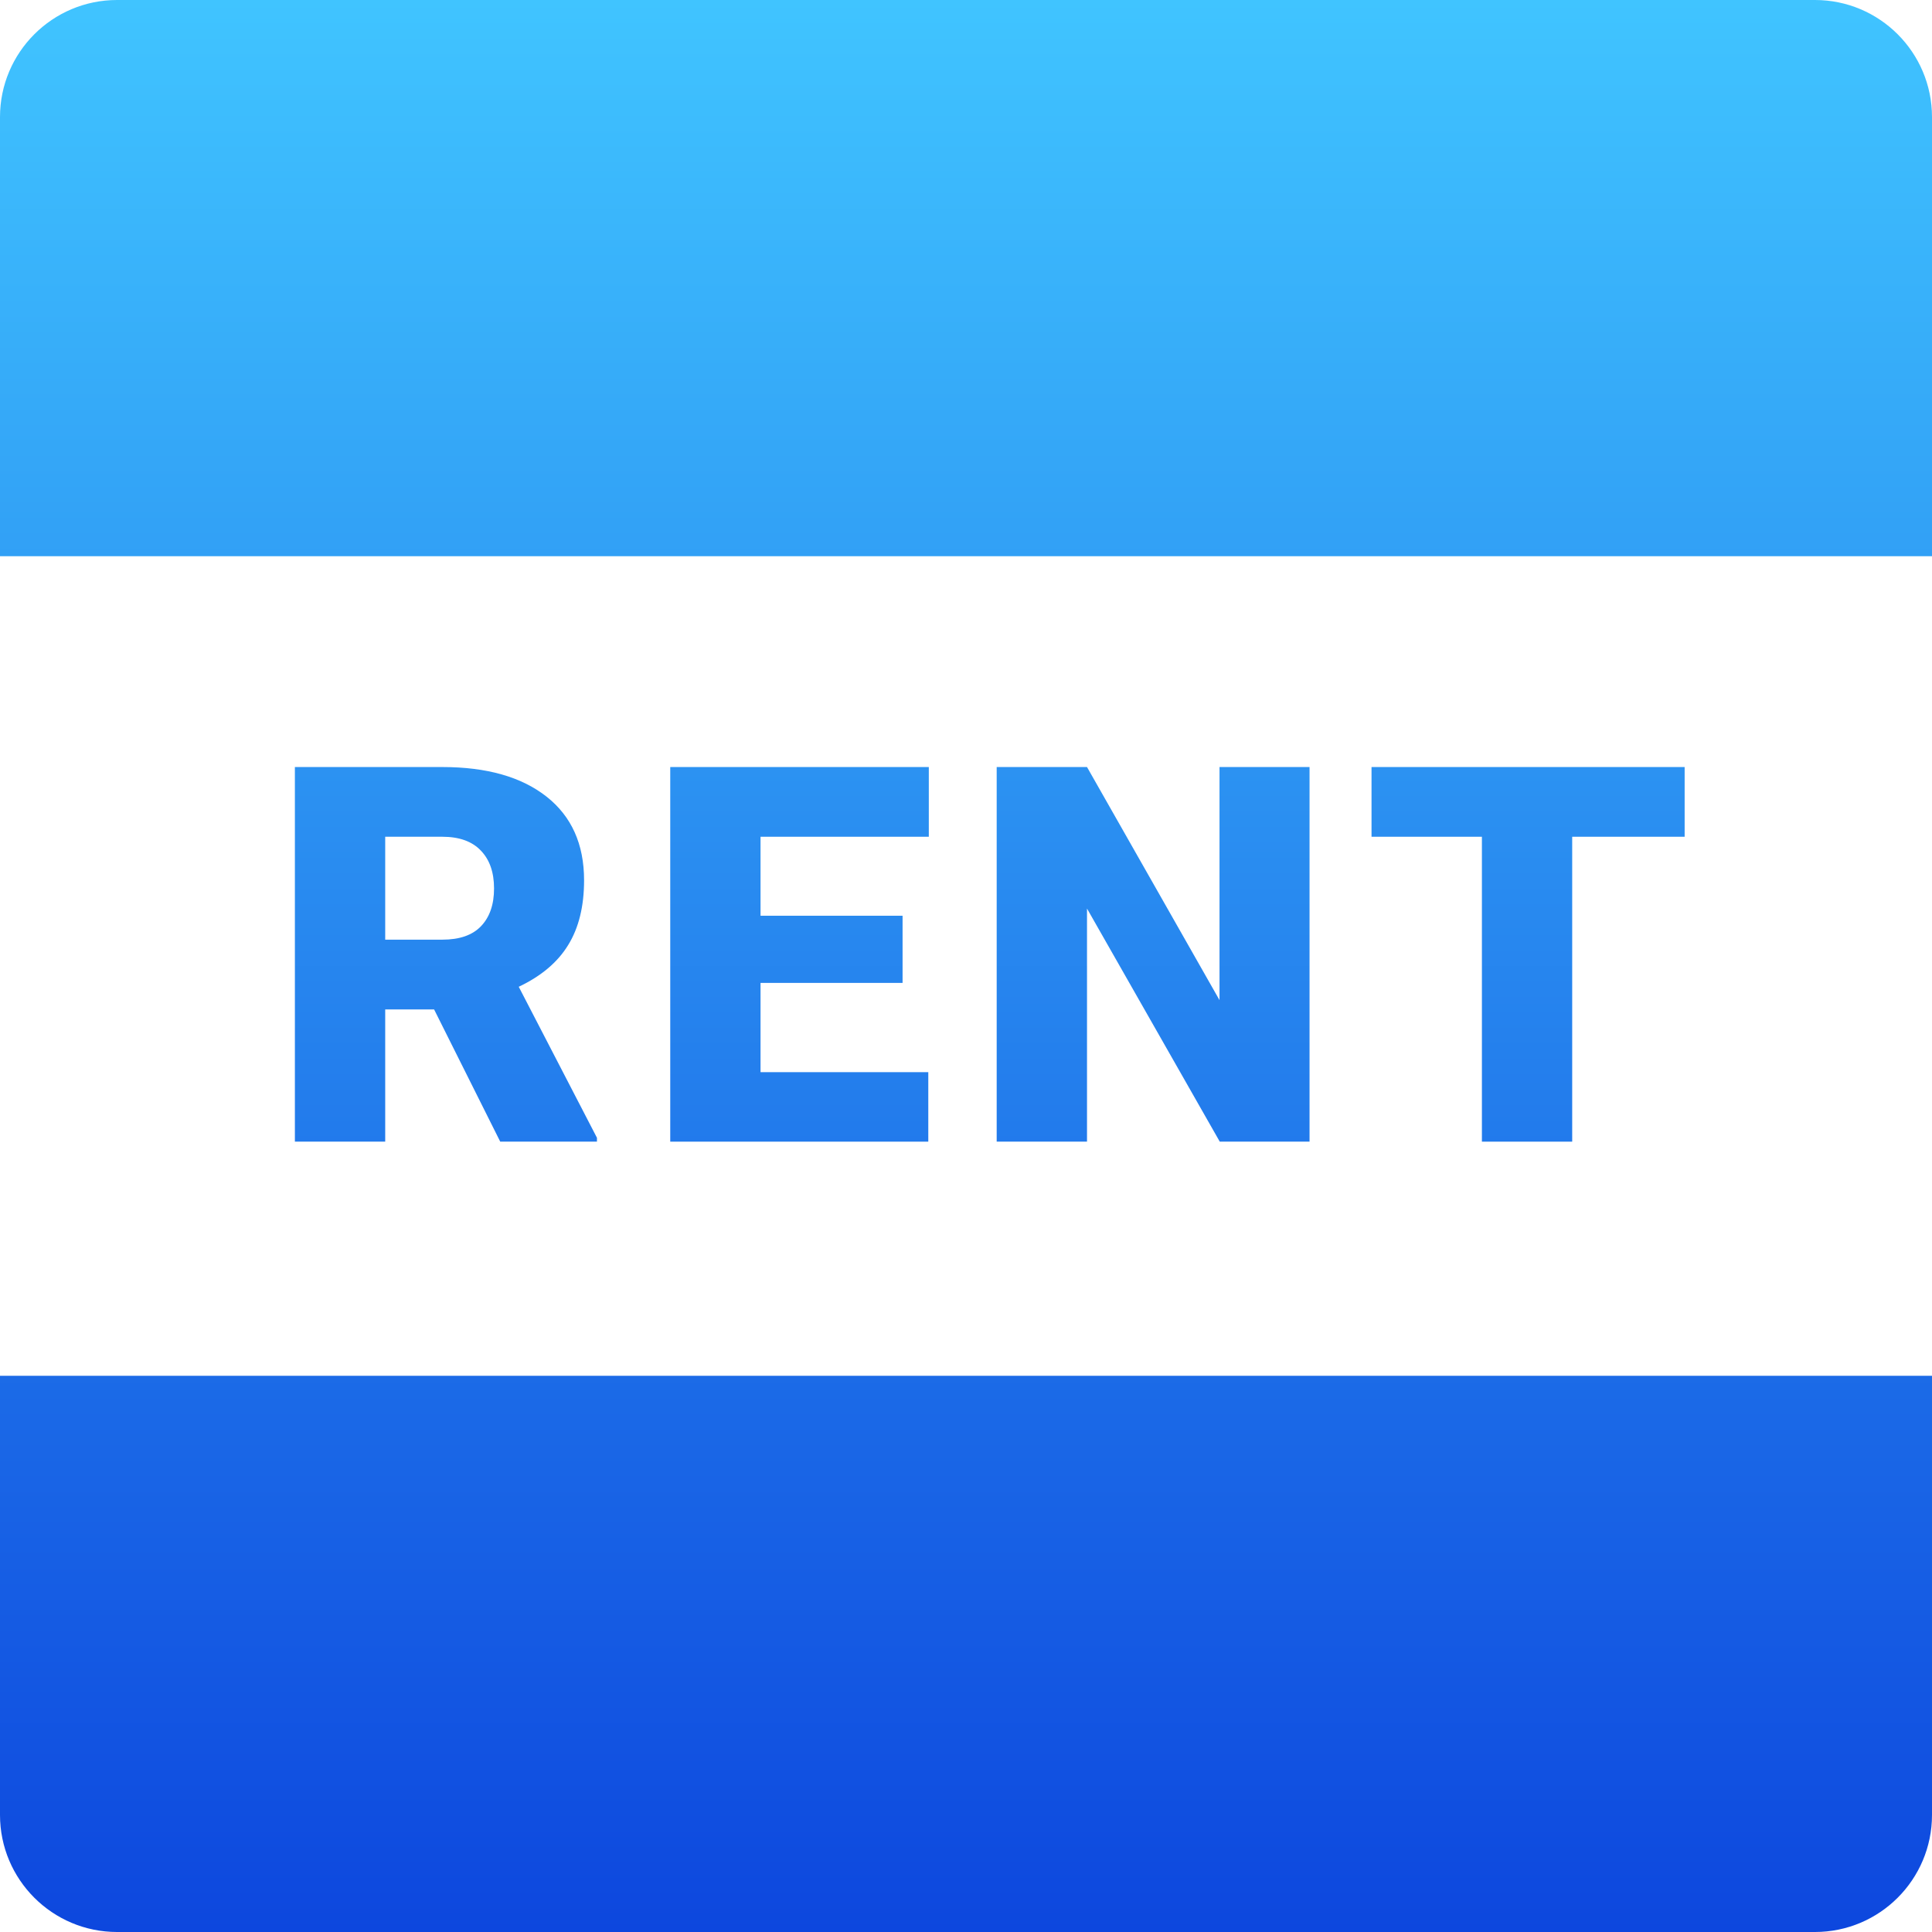 <svg width="60" height="60" viewBox="0 0 60 60" fill="none" xmlns="http://www.w3.org/2000/svg">
<path d="M13.481 31.348H11.963V35.455H9.158V23.821H13.737C15.116 23.821 16.195 24.127 16.973 24.74C17.75 25.352 18.139 26.218 18.139 27.337C18.139 28.146 17.974 28.817 17.644 29.35C17.319 29.883 16.808 30.314 16.11 30.645L18.539 35.335V35.455H15.535L13.481 31.348ZM11.963 29.182H13.737C14.27 29.182 14.669 29.044 14.935 28.767C15.207 28.485 15.343 28.093 15.343 27.592C15.343 27.092 15.207 26.7 14.935 26.418C14.664 26.13 14.264 25.986 13.737 25.986H11.963V29.182Z" fill="url(#paint0_linear_924_12509)"/>
<path d="M28.03 30.525H23.619V33.297H28.829V35.455H20.815V23.821H28.845V25.986H23.619V28.439H28.03V30.525Z" fill="url(#paint1_linear_924_12509)"/>
<path d="M40.669 35.455H37.881L33.758 28.216V35.455H30.953V23.821H33.758L37.873 31.06V23.821H40.669V35.455Z" fill="url(#paint2_linear_924_12509)"/>
<path d="M52.318 25.986H48.826V35.455H46.022V25.986H42.594V23.821H52.318V25.986Z" fill="url(#paint3_linear_924_12509)"/>
<path fill-rule="evenodd" clip-rule="evenodd" d="M3.636 0C1.628 0 0 1.628 0 3.636V17.273H60V3.636C60 1.628 58.372 0 56.364 0H3.636ZM60 42.727H0V56.364C0 58.372 1.628 60 3.636 60H56.364C58.372 60 60 58.372 60 56.364V42.727Z" fill="url(#paint4_linear_924_12509)"/>
<defs>
<linearGradient id="paint0_linear_924_12509" x1="30" y1="0" x2="30" y2="60" gradientUnits="userSpaceOnUse">
<stop stop-color="#40C4FF"/>
<stop offset="1" stop-color="#0D47DE"/>
</linearGradient>
<linearGradient id="paint1_linear_924_12509" x1="30" y1="0" x2="30" y2="60" gradientUnits="userSpaceOnUse">
<stop stop-color="#40C4FF"/>
<stop offset="1" stop-color="#0D47DE"/>
</linearGradient>
<linearGradient id="paint2_linear_924_12509" x1="30" y1="0" x2="30" y2="60" gradientUnits="userSpaceOnUse">
<stop stop-color="#40C4FF"/>
<stop offset="1" stop-color="#0D47DE"/>
</linearGradient>
<linearGradient id="paint3_linear_924_12509" x1="30" y1="0" x2="30" y2="60" gradientUnits="userSpaceOnUse">
<stop stop-color="#40C4FF"/>
<stop offset="1" stop-color="#0D47DE"/>
</linearGradient>
<linearGradient id="paint4_linear_924_12509" x1="30" y1="0" x2="30" y2="60" gradientUnits="userSpaceOnUse">
<stop stop-color="#40C4FF"/>
<stop offset="1" stop-color="#0D47DE"/>
</linearGradient>
</defs>
</svg>
